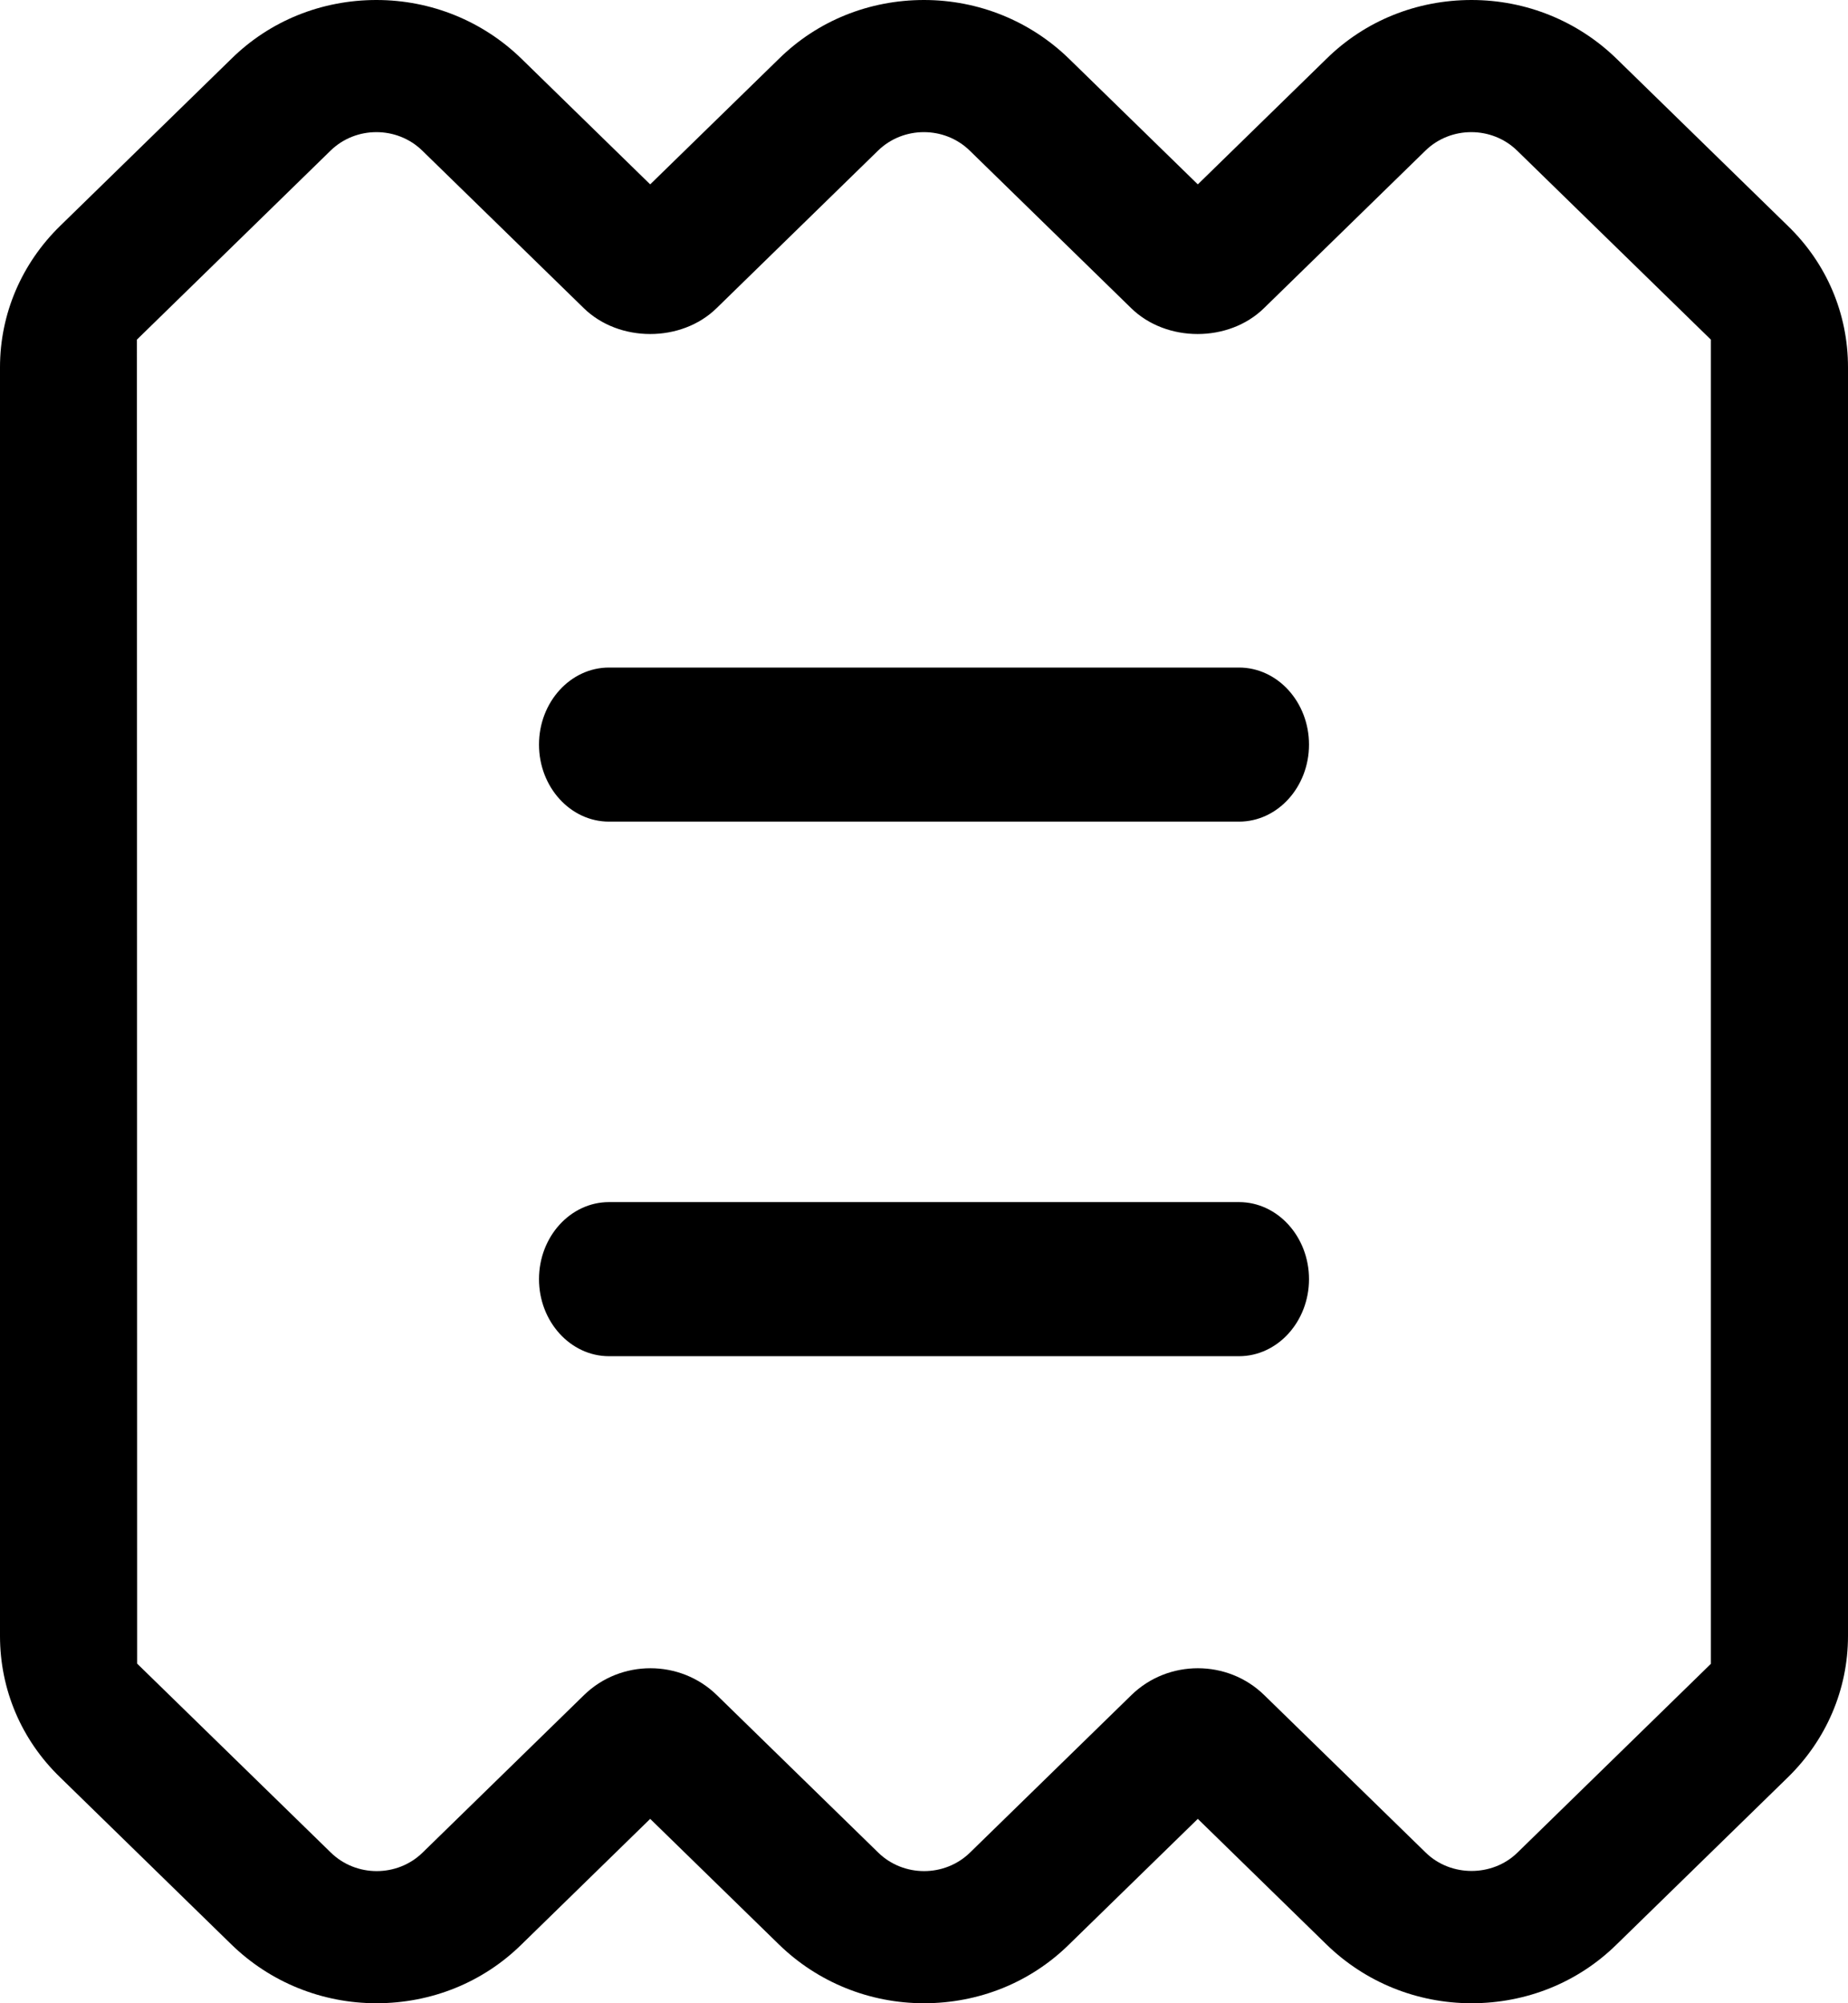 <?xml version="1.0" encoding="UTF-8"?> <svg xmlns="http://www.w3.org/2000/svg" width="24" height="26" viewBox="0 0 24 26" fill="none"><path d="M16.091 8.664H7.909C7.408 8.664 7 9.113 7 9.664C7 10.215 7.408 10.664 7.909 10.664H16.091C16.592 10.664 17 10.215 17 9.664C17 9.113 16.592 8.664 16.091 8.664Z" fill="black"></path><path d="M16.091 15.602H7.909C7.408 15.602 7 16.051 7 16.602C7 17.152 7.408 17.602 7.909 17.602H16.091C16.592 17.602 17 17.152 17 16.602C17 16.051 16.592 15.602 16.091 15.602Z" fill="black"></path><path d="M20.995 0.763C20.493 0.274 19.821 0 19.111 0C18.399 0 17.729 0.269 17.227 0.763L15.556 2.393L13.884 0.763C13.382 0.274 12.71 0 12 0C11.288 0 10.618 0.269 10.116 0.763L8.444 2.393L6.773 0.763C6.271 0.274 5.599 0 4.889 0C4.177 0 3.507 0.269 3.005 0.763L0.783 2.93C0.281 3.419 0 4.074 0 4.767V21.233C0 21.927 0.276 22.581 0.783 23.07L3.005 25.237C3.507 25.726 4.179 26 4.889 26C5.601 26 6.271 25.731 6.773 25.237L8.444 23.607L10.116 25.237C10.618 25.726 11.29 26 12 26C12.712 26 13.382 25.731 13.884 25.237L15.556 23.607L17.227 25.237C17.729 25.726 18.401 26 19.111 26C19.823 26 20.493 25.731 20.995 25.237L23.217 23.07C23.719 22.581 24 21.926 24 21.233V4.767C24 4.073 23.724 3.419 23.217 2.93L20.995 0.763ZM22.222 21.592L19.707 24.045C19.542 24.206 19.325 24.283 19.111 24.283C18.898 24.283 18.681 24.206 18.516 24.045L16.418 22C15.943 21.536 15.17 21.536 14.694 22L12.597 24.045C12.269 24.365 11.734 24.365 11.406 24.045L9.309 22C8.833 21.536 8.061 21.536 7.585 22L5.488 24.045C5.16 24.365 4.625 24.365 4.297 24.045L1.781 21.592L1.778 4.408L4.293 1.955C4.621 1.635 5.156 1.635 5.484 1.955L7.582 4C8.04 4.447 8.849 4.447 9.306 4L11.403 1.955C11.731 1.635 12.266 1.635 12.594 1.955L14.691 4C15.149 4.447 15.958 4.447 16.415 4L18.512 1.955C18.84 1.635 19.375 1.635 19.703 1.955L22.219 4.408V21.594L22.222 21.592Z" fill="black"></path></svg> 